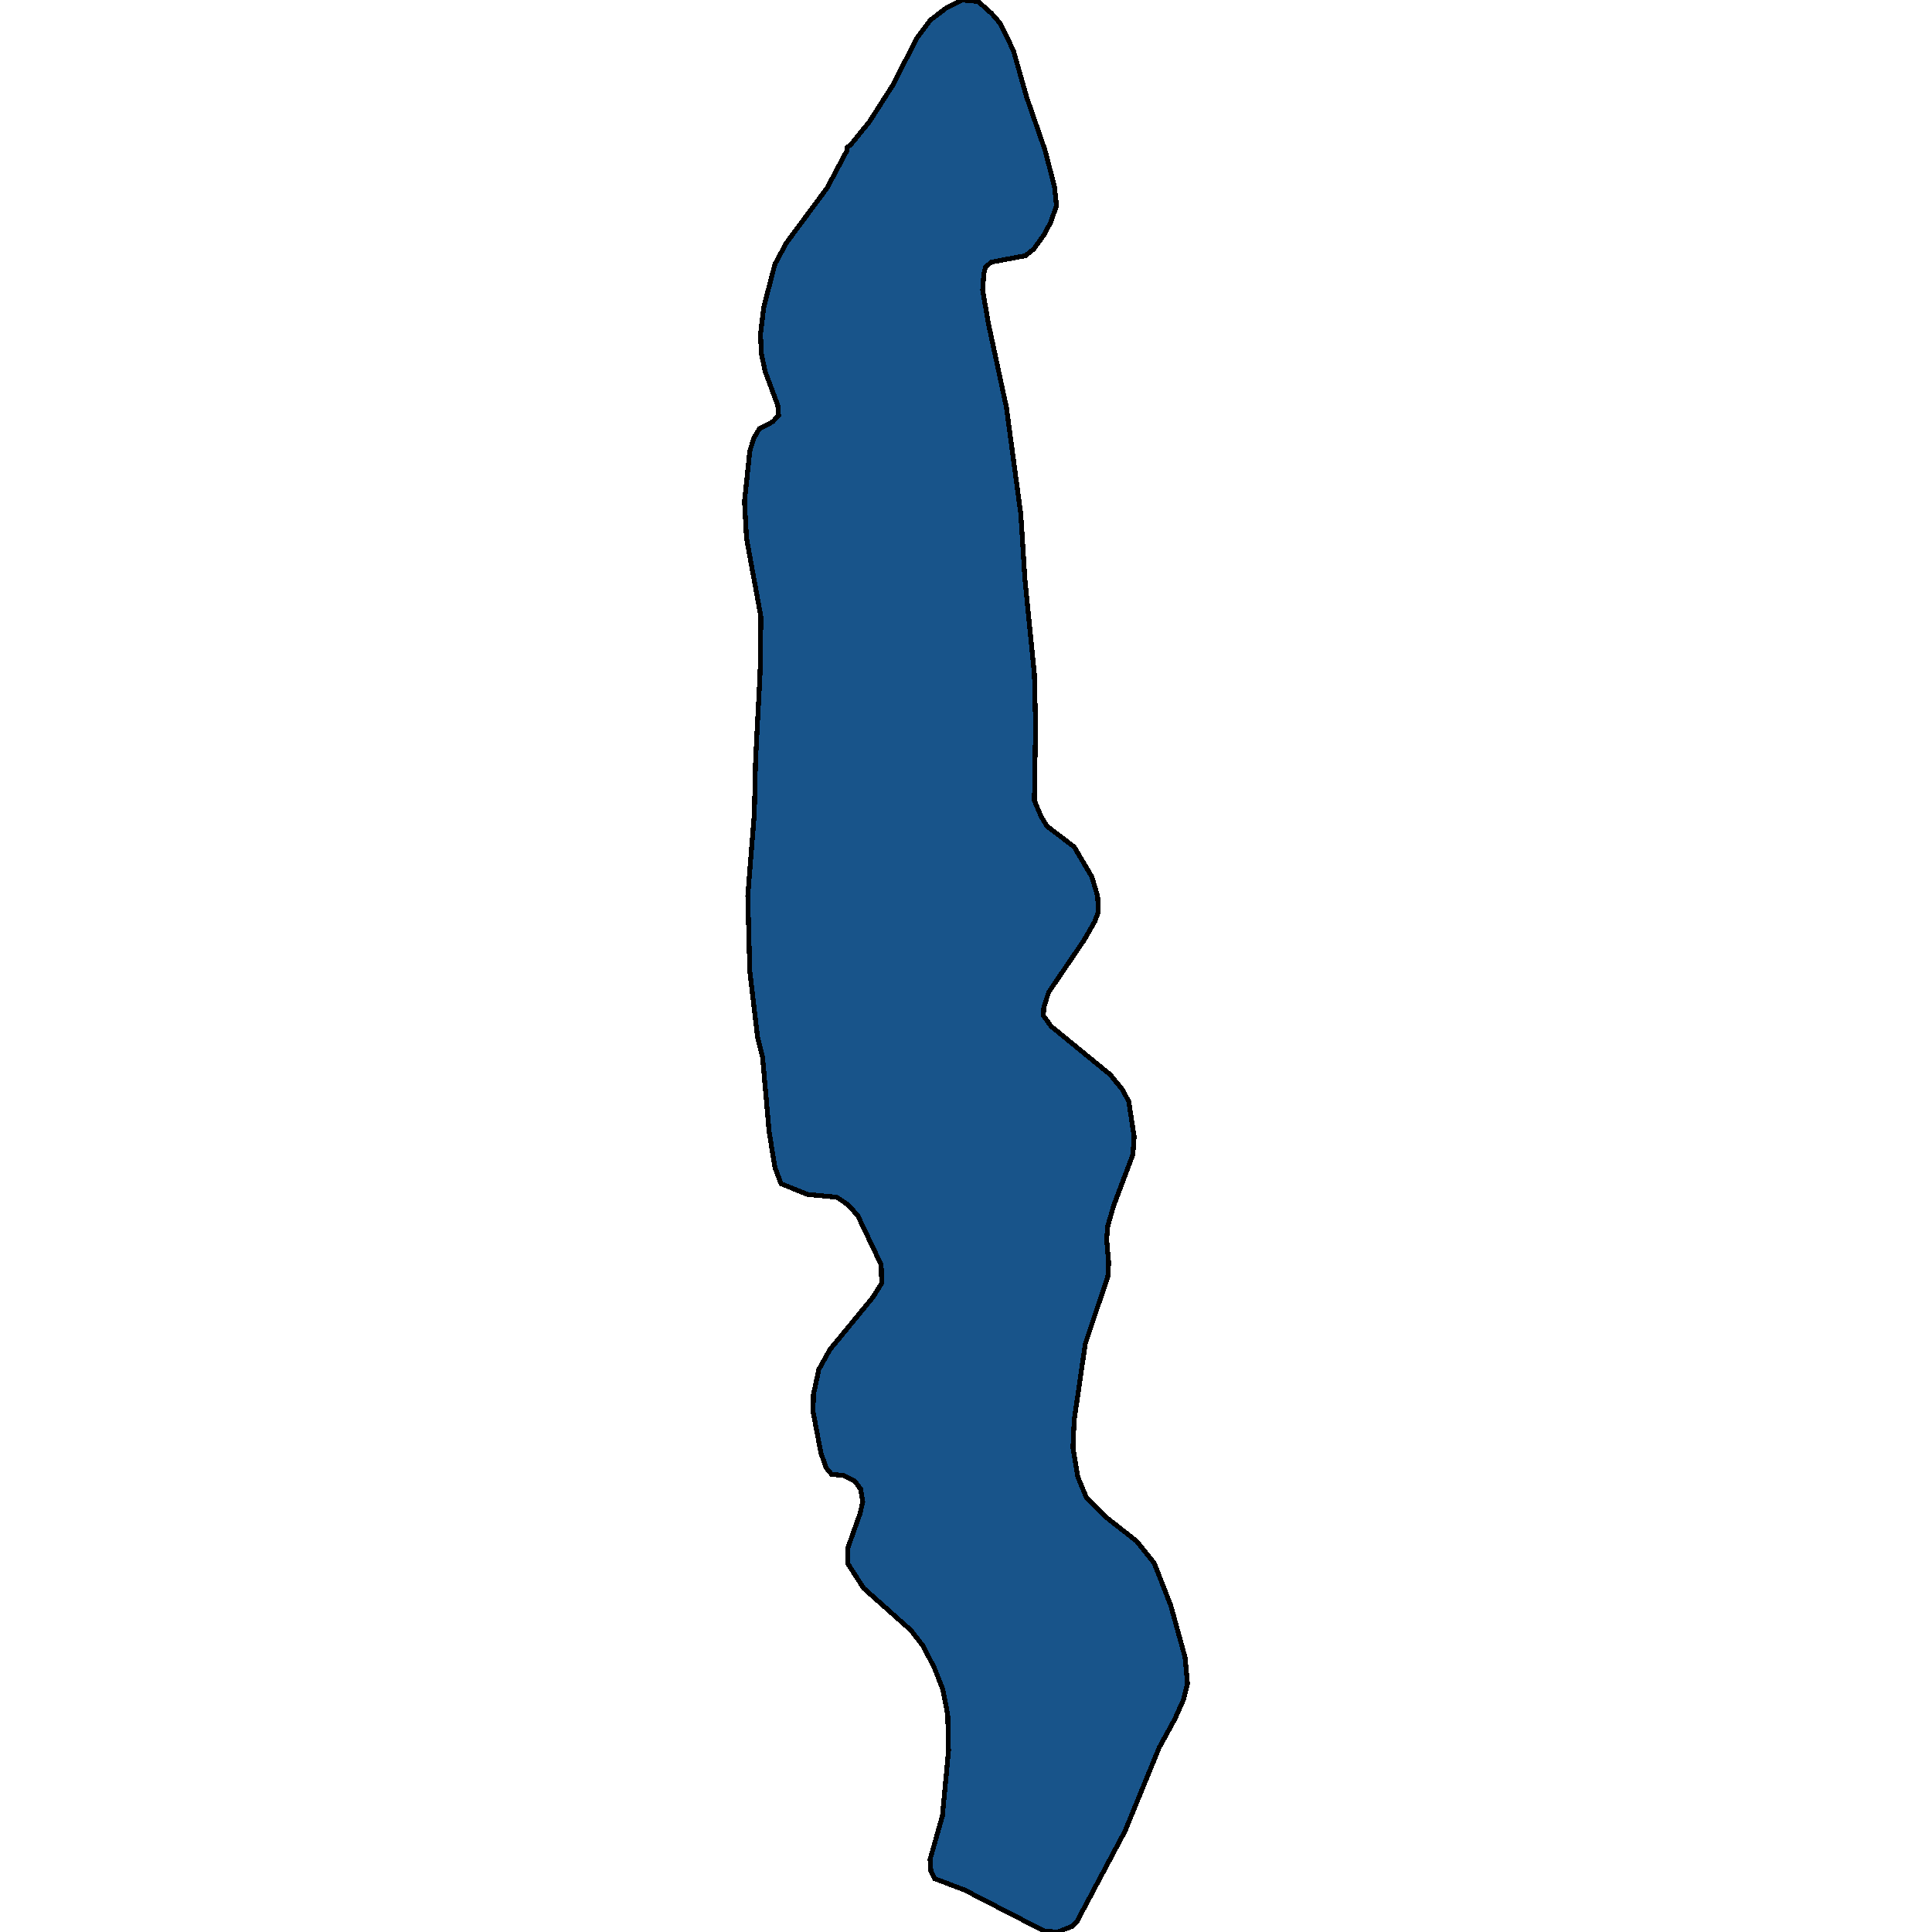 <svg xmlns="http://www.w3.org/2000/svg" width="400" height="400"><path style="stroke: black; fill: #18548a; shape-rendering: crispEdges; stroke-width: 1px;" d="M221.974,398.821L218.999,400L216.279,399.853L199.702,391.304L193.497,388.946L192.732,387.324L192.562,384.966L195.112,375.975L196.387,362.415L196.217,355.045L195.197,349.738L193.497,345.464L191.202,340.894L188.567,337.504L178.791,328.807L175.476,323.648L175.561,320.405L178.026,313.476L178.621,310.971L178.196,308.317L177.006,306.696L174.711,305.516L172.16,305.221L171.055,303.895L169.95,300.799L168.335,292.249L168.42,288.711L169.525,283.551L171.82,279.424L180.661,268.662L182.531,265.714L182.446,261.881L177.601,251.708L175.646,249.497L173.266,247.875L167.145,247.286L161.705,245.074L160.43,241.683L159.24,234.312L157.879,218.832L156.859,214.851L155.244,201.139L154.819,185.511L156.179,168.407L156.434,157.349L157.369,139.36L157.539,127.711L154.564,111.49L154.139,103.822L155.244,93.352L156.094,90.698L157.199,88.781L160.005,87.306L161.195,85.979L161.025,83.915L158.389,76.836L157.624,73.149L157.454,69.168L158.134,63.564L160.43,54.715L162.81,50.291L171.225,38.935L175.306,31.267L175.391,30.529L176.156,29.939L179.981,25.22L184.996,17.403L189.757,7.964L192.647,4.13L195.962,1.622L199.277,0L202.508,0.295L205.313,2.802L207.098,4.867L209.818,10.472L212.538,20.058L216.364,31.119L218.319,38.641L218.744,42.622L217.469,46.162L216.109,48.669L213.984,51.618L212.283,52.946L205.228,54.273L204.038,55.305L203.698,56.633L203.443,60.024L204.633,66.956L208.373,84.357L211.348,106.477L212.198,119.895L214.154,139.507L214.409,150.124L214.154,165.753L215.599,169.144L216.789,171.061L222.399,175.337L226.054,181.53L227.244,185.511L227.415,188.754L226.649,190.819L224.439,194.652L217.129,205.415L216.109,208.511L216.024,210.28L217.639,212.492L229.88,222.517L232.515,225.761L233.705,228.12L234.81,235.344L234.555,239.03L230.56,249.644L229.37,253.772L229.115,256.573L229.54,261.438L229.37,264.239L224.694,278.244L222.399,294.018L222.144,299.767L223.164,305.811L224.949,310.086L229.115,314.214L235.32,319.078L238.975,323.648L242.376,332.345L245.351,343.105L245.861,348.559L245.011,351.949L243.226,355.929L239.995,361.825L232.94,379.07L222.909,397.937Z"></path></svg>
